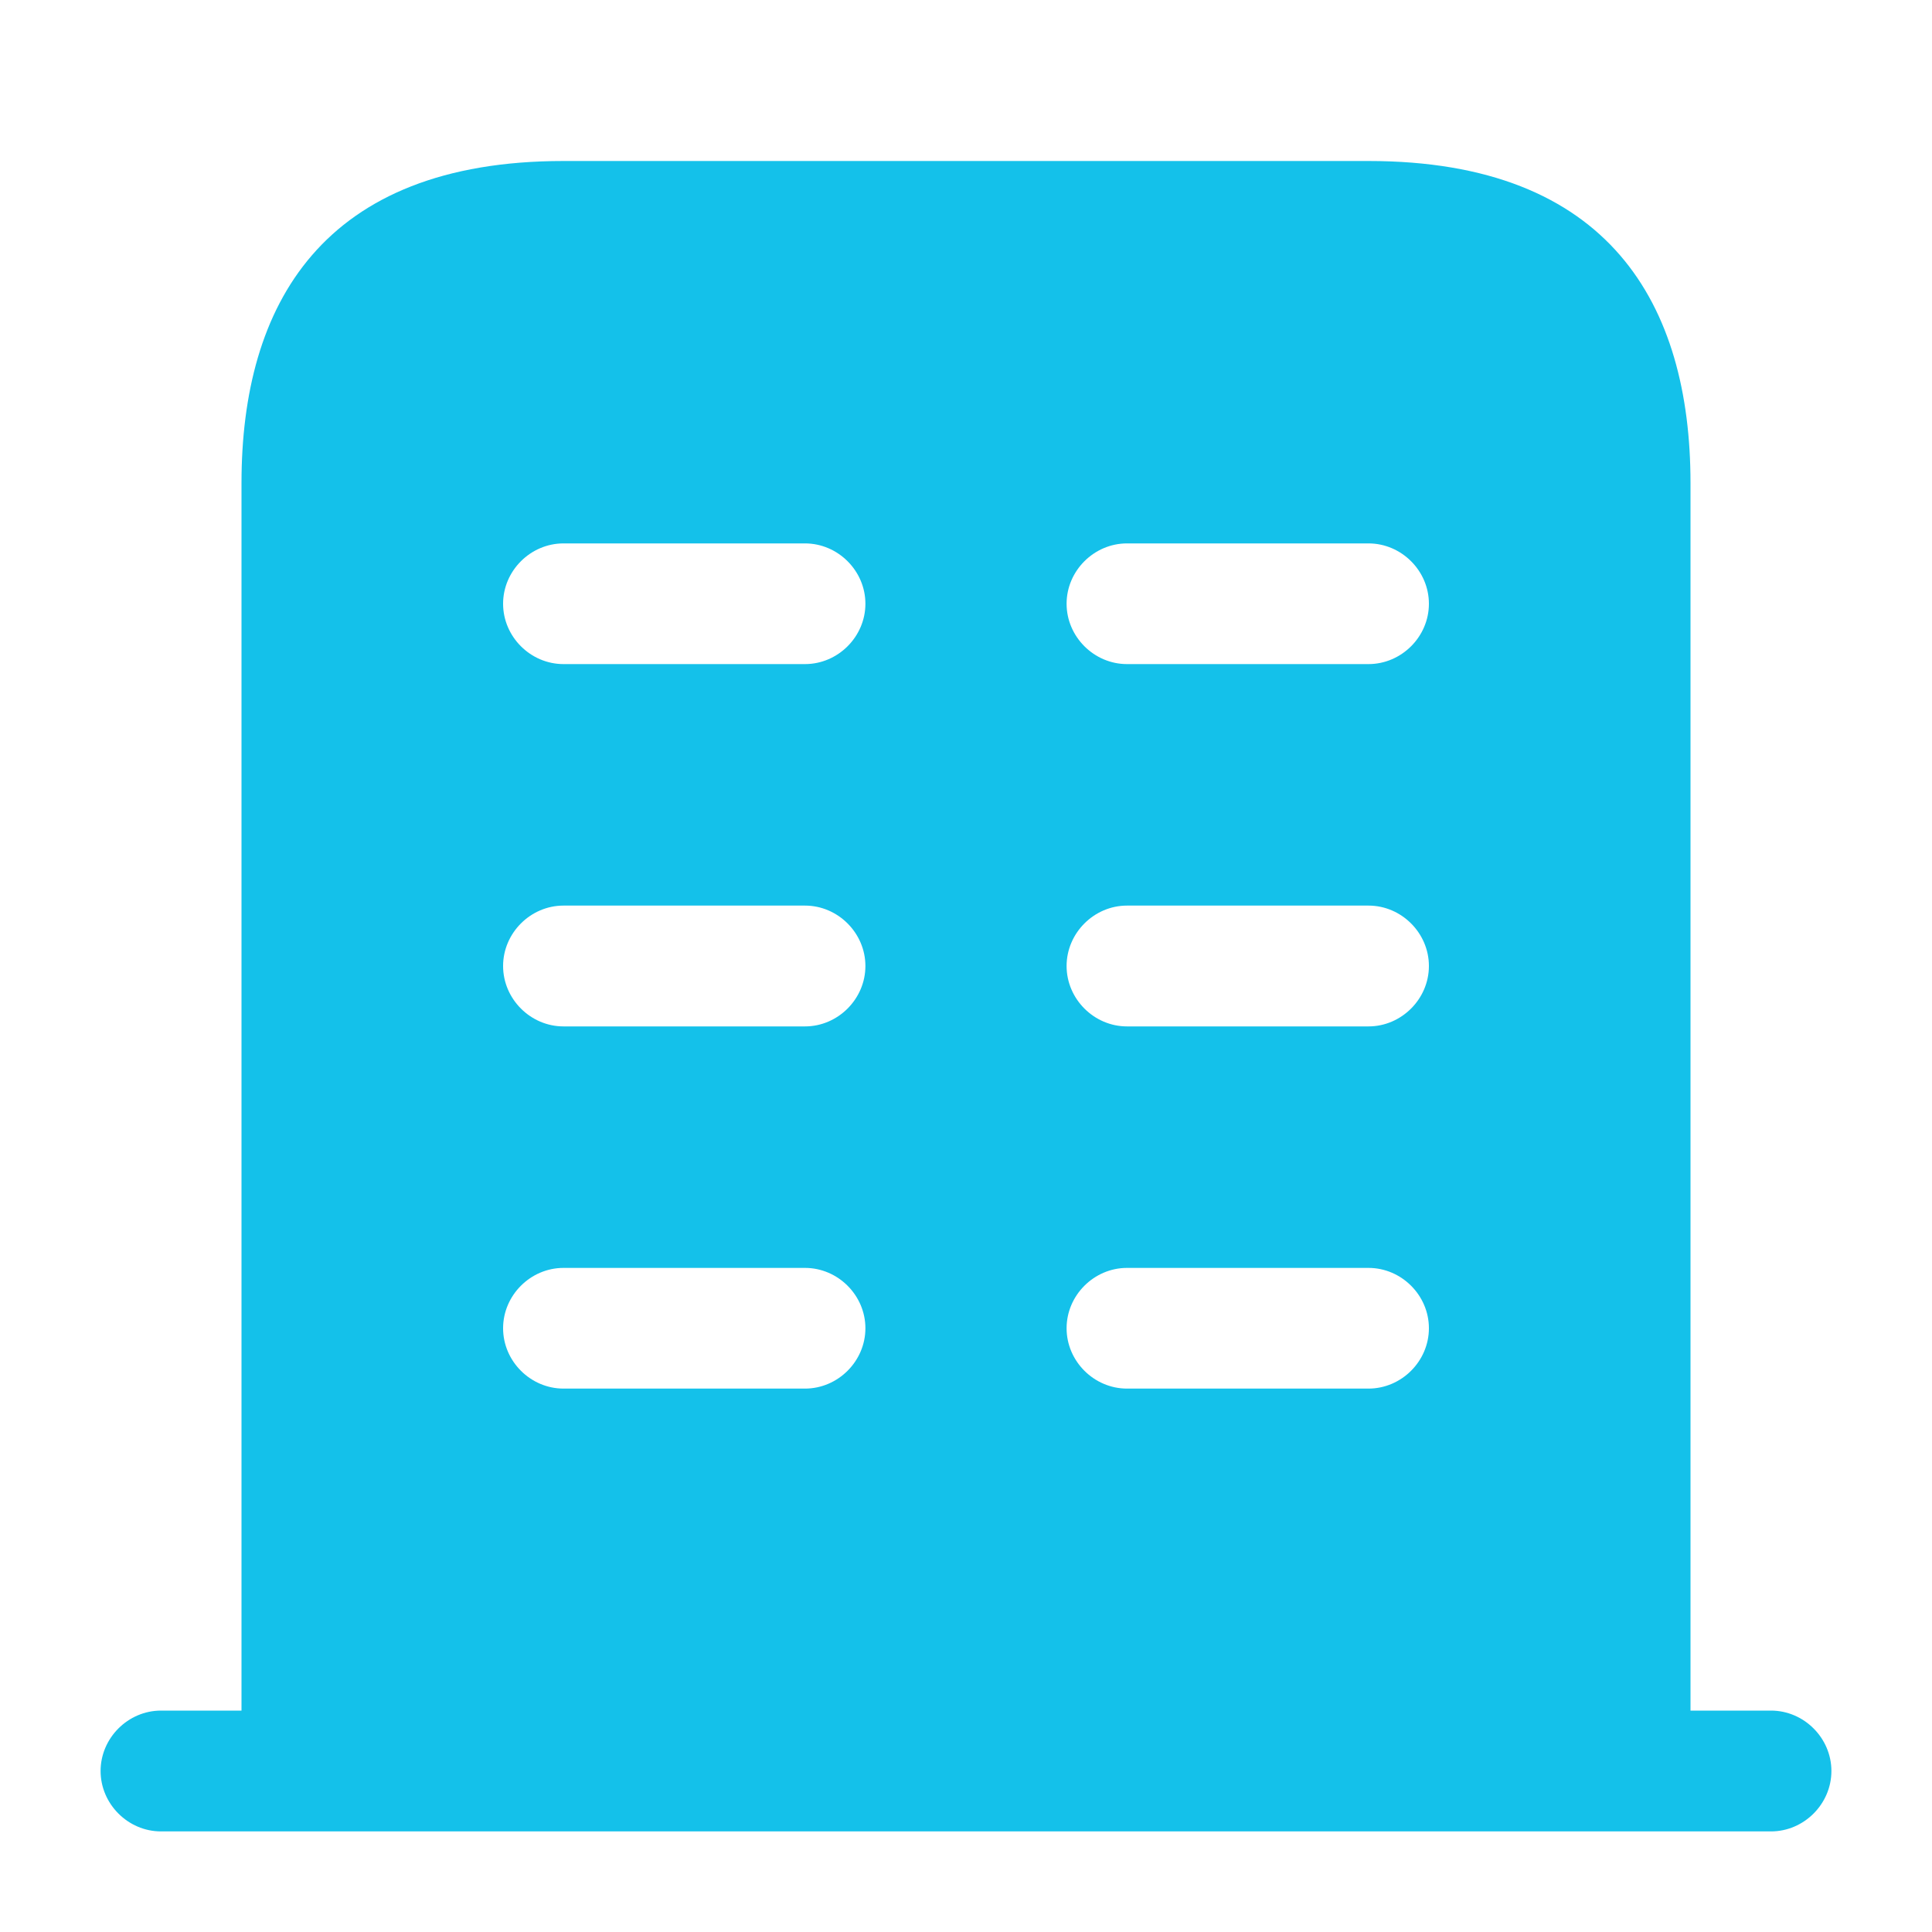 <svg width="30" height="30" viewBox="0 0 30 30" fill="none" xmlns="http://www.w3.org/2000/svg">
<path d="M27.5 26.562H2.5C1.988 26.562 1.562 26.988 1.562 27.5C1.562 28.012 1.988 28.438 2.5 28.438H27.5C28.012 28.438 28.438 28.012 28.438 27.5C28.438 26.988 28.012 26.562 27.5 26.562Z" fill="#14C1EA"/>
<path d="M21.25 2.5H8.75C5 2.5 3.75 4.737 3.75 7.5V27.5H26.25V7.5C26.25 4.737 25 2.5 21.25 2.5ZM12.5 21.562H8.75C8.238 21.562 7.812 21.137 7.812 20.625C7.812 20.113 8.238 19.688 8.75 19.688H12.5C13.012 19.688 13.438 20.113 13.438 20.625C13.438 21.137 13.012 21.562 12.5 21.562ZM12.5 15.938H8.75C8.238 15.938 7.812 15.512 7.812 15C7.812 14.488 8.238 14.062 8.75 14.062H12.5C13.012 14.062 13.438 14.488 13.438 15C13.438 15.512 13.012 15.938 12.5 15.938ZM12.5 10.312H8.75C8.238 10.312 7.812 9.887 7.812 9.375C7.812 8.863 8.238 8.438 8.75 8.438H12.5C13.012 8.438 13.438 8.863 13.438 9.375C13.438 9.887 13.012 10.312 12.5 10.312ZM21.25 21.562H17.5C16.988 21.562 16.562 21.137 16.562 20.625C16.562 20.113 16.988 19.688 17.5 19.688H21.25C21.762 19.688 22.188 20.113 22.188 20.625C22.188 21.137 21.762 21.562 21.25 21.562ZM21.25 15.938H17.5C16.988 15.938 16.562 15.512 16.562 15C16.562 14.488 16.988 14.062 17.5 14.062H21.25C21.762 14.062 22.188 14.488 22.188 15C22.188 15.512 21.762 15.938 21.25 15.938ZM21.25 10.312H17.5C16.988 10.312 16.562 9.887 16.562 9.375C16.562 8.863 16.988 8.438 17.5 8.438H21.25C21.762 8.438 22.188 8.863 22.188 9.375C22.188 9.887 21.762 10.312 21.25 10.312Z" fill="#14C1EA"/>
</svg>
